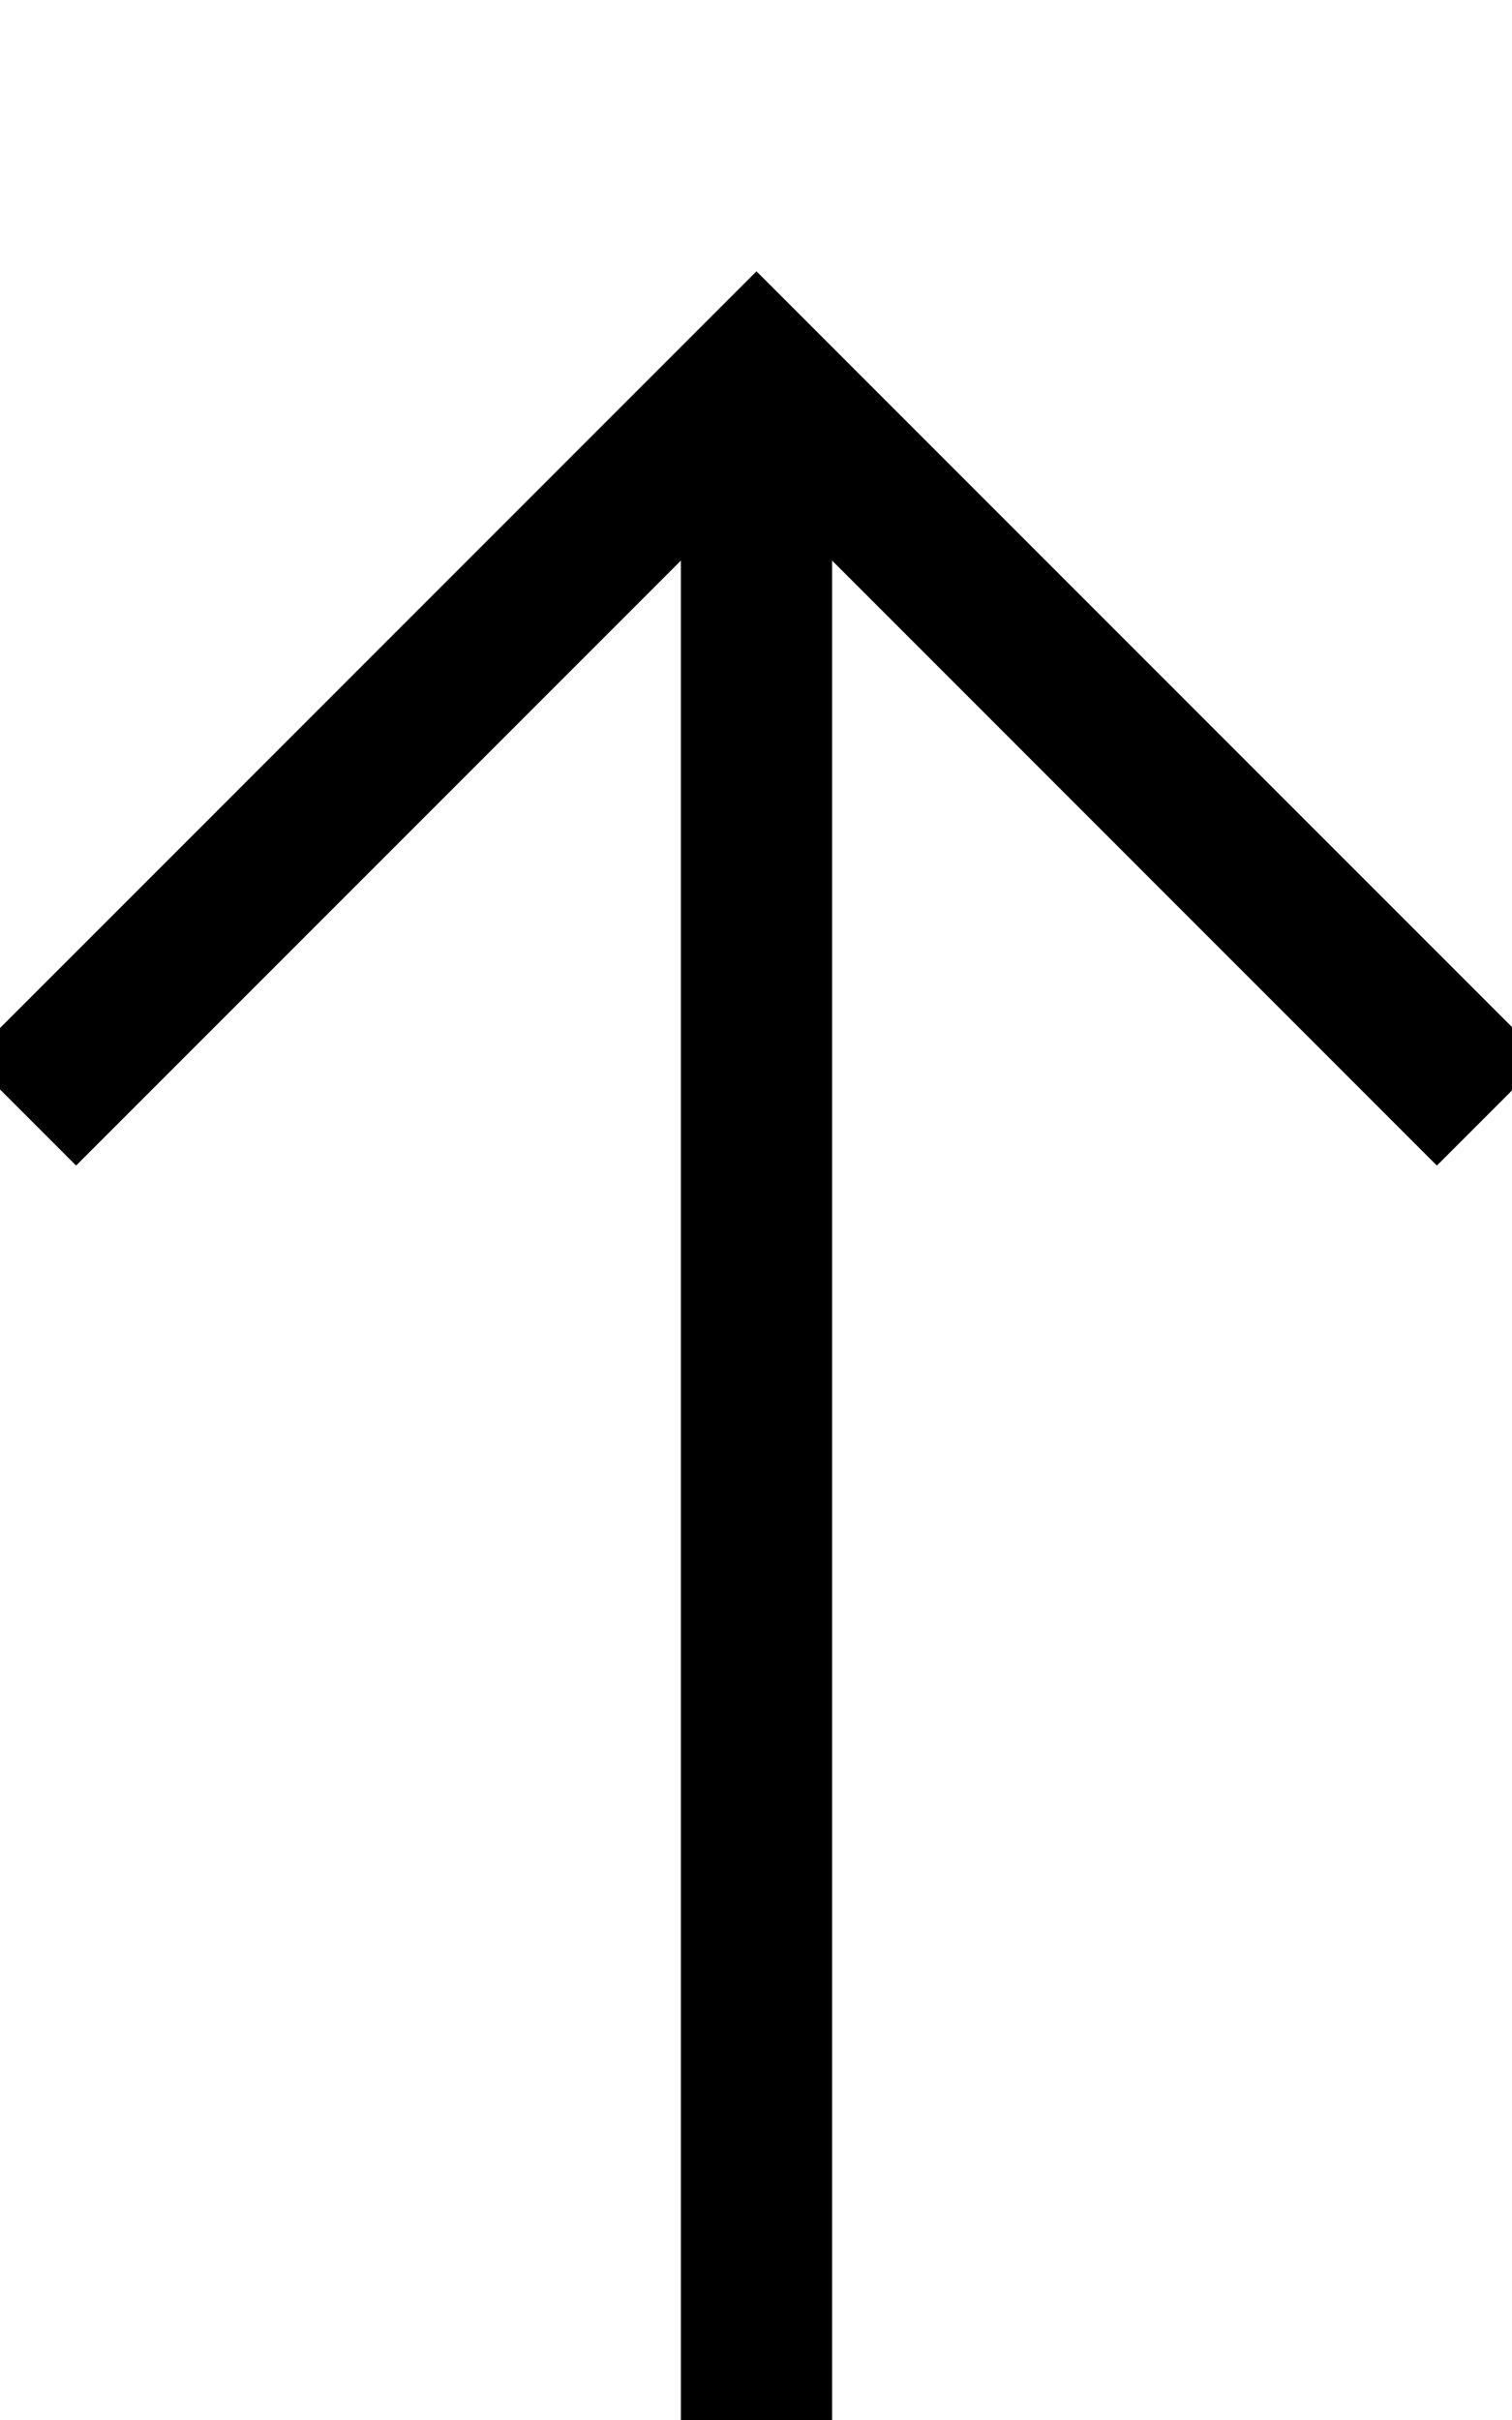 <svg xmlns="http://www.w3.org/2000/svg" viewBox="0 0 320 512"><!--! Font Awesome Pro 7.0.0 by @fontawesome - https://fontawesome.com License - https://fontawesome.com/license (Commercial License) Copyright 2025 Fonticons, Inc. --><path style="fill:currentColor;opacity:.4" d=""/><path style="fill:currentColor;opacity:1" d="M160.1 57.4l11.3 11.3 144 144 11.3 11.3-22.6 22.6-11.3-11.3-116.7-116.7 0 457.4-32 0 0-457.4-116.7 116.7-11.3 11.3-22.6-22.6 11.3-11.3 144-144 11.3-11.3zM16.1-64l304 0 0 32-16 0-288 0-16 0 0-32 16 0z"/></svg>